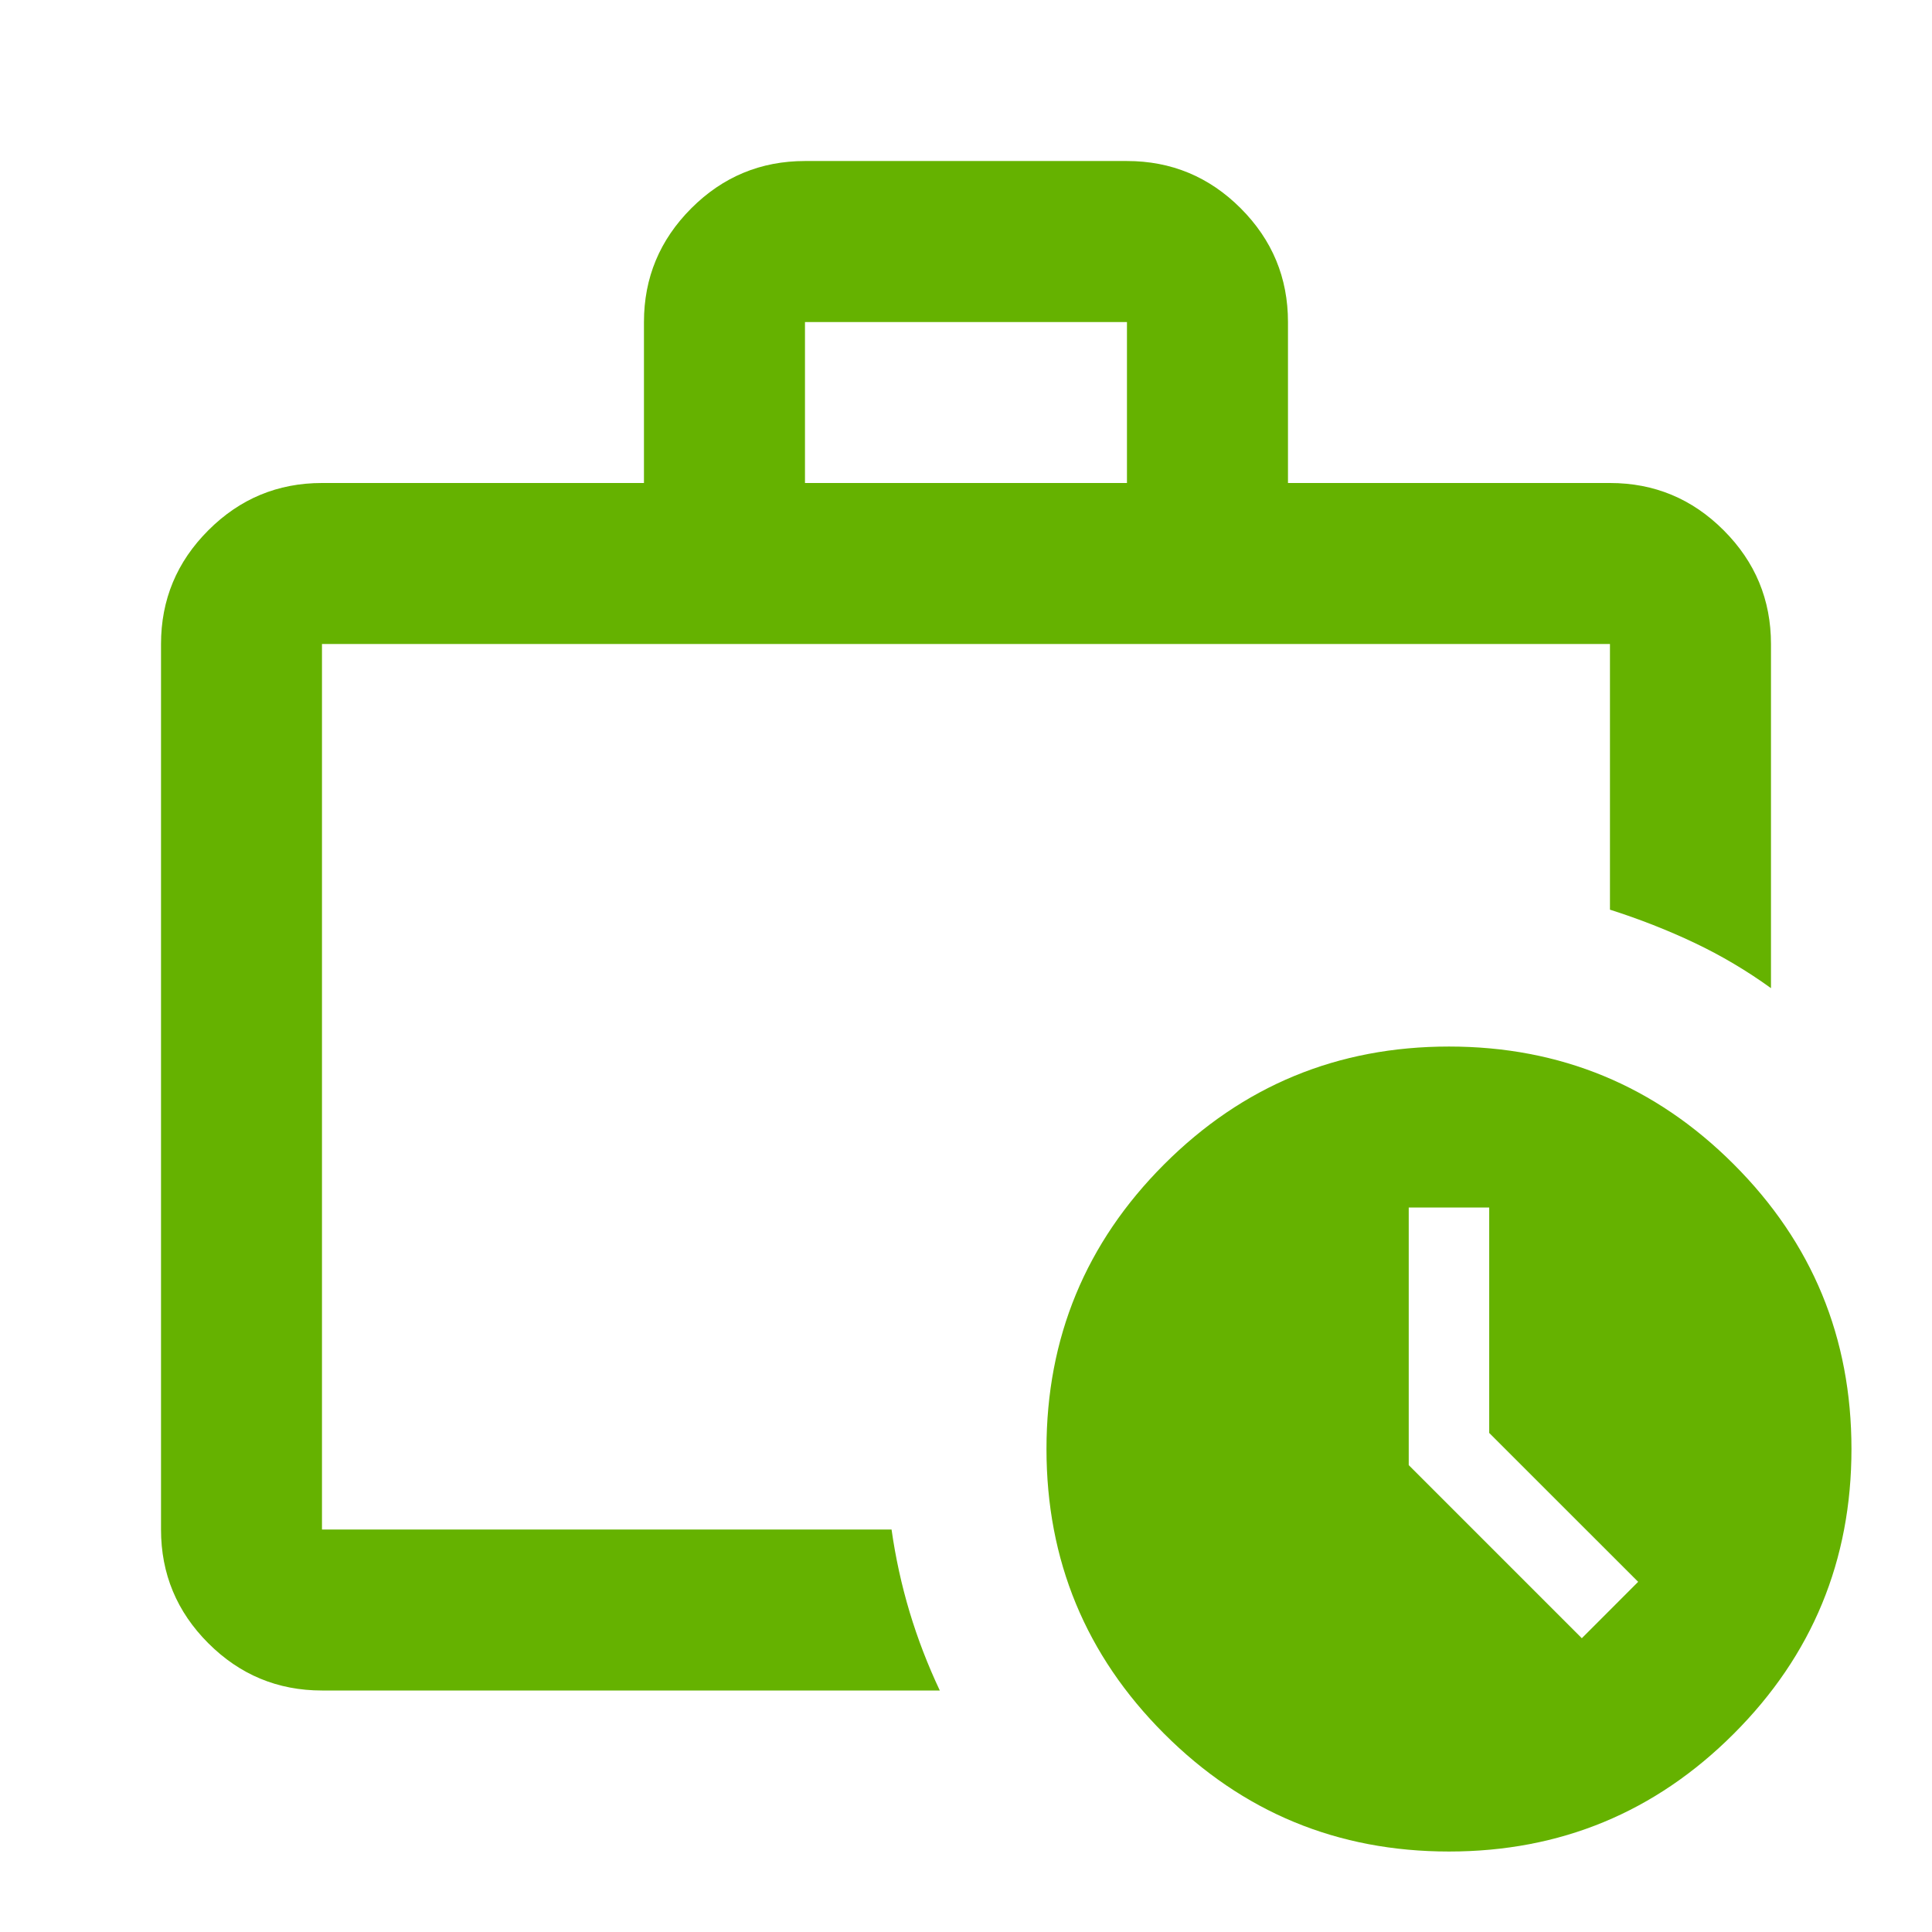 <svg width="32" height="32" viewBox="0 0 32 32" fill="none" xmlns="http://www.w3.org/2000/svg">
<mask id="mask0_20004_2801" style="mask-type:alpha" maskUnits="userSpaceOnUse" x="0" y="0" width="32" height="32">
<rect width="32" height="32" fill="#D9D9D9"/>
</mask>
<g mask="url(#mask0_20004_2801)">
<path d="M5.333 28C4.6 28 3.972 27.739 3.45 27.217C2.928 26.695 2.667 26.067 2.667 25.334V10.667C2.667 9.934 2.928 9.306 3.45 8.784C3.972 8.261 4.6 8 5.333 8H10.666V5.334C10.666 4.6 10.928 3.973 11.45 3.45C11.972 2.928 12.6 2.667 13.333 2.667H18.666C19.4 2.667 20.028 2.928 20.55 3.45C21.072 3.973 21.333 4.6 21.333 5.334V8H26.666C27.4 8 28.028 8.261 28.55 8.784C29.072 9.306 29.333 9.934 29.333 10.667V16.367C28.933 16.078 28.511 15.828 28.067 15.617C27.622 15.406 27.155 15.223 26.666 15.067V10.667H5.333V25.334H14.767C14.833 25.8 14.933 26.256 15.066 26.7C15.2 27.145 15.367 27.578 15.566 28H5.333ZM13.333 8H18.666V5.334H13.333V8ZM24 30.667C22.155 30.667 20.583 30.017 19.283 28.717C17.983 27.417 17.333 25.845 17.333 24C17.333 22.156 17.983 20.584 19.283 19.284C20.583 17.984 22.155 17.334 24 17.334C25.844 17.334 27.416 17.984 28.716 19.284C30.017 20.584 30.666 22.156 30.666 24C30.666 25.845 30.017 27.417 28.716 28.717C27.416 30.017 25.844 30.667 24 30.667ZM24.666 23.734V20H23.333V24.267L26.2 27.134L27.133 26.2L24.666 23.734Z" fill="#65B200"/>
</g>
</svg>
